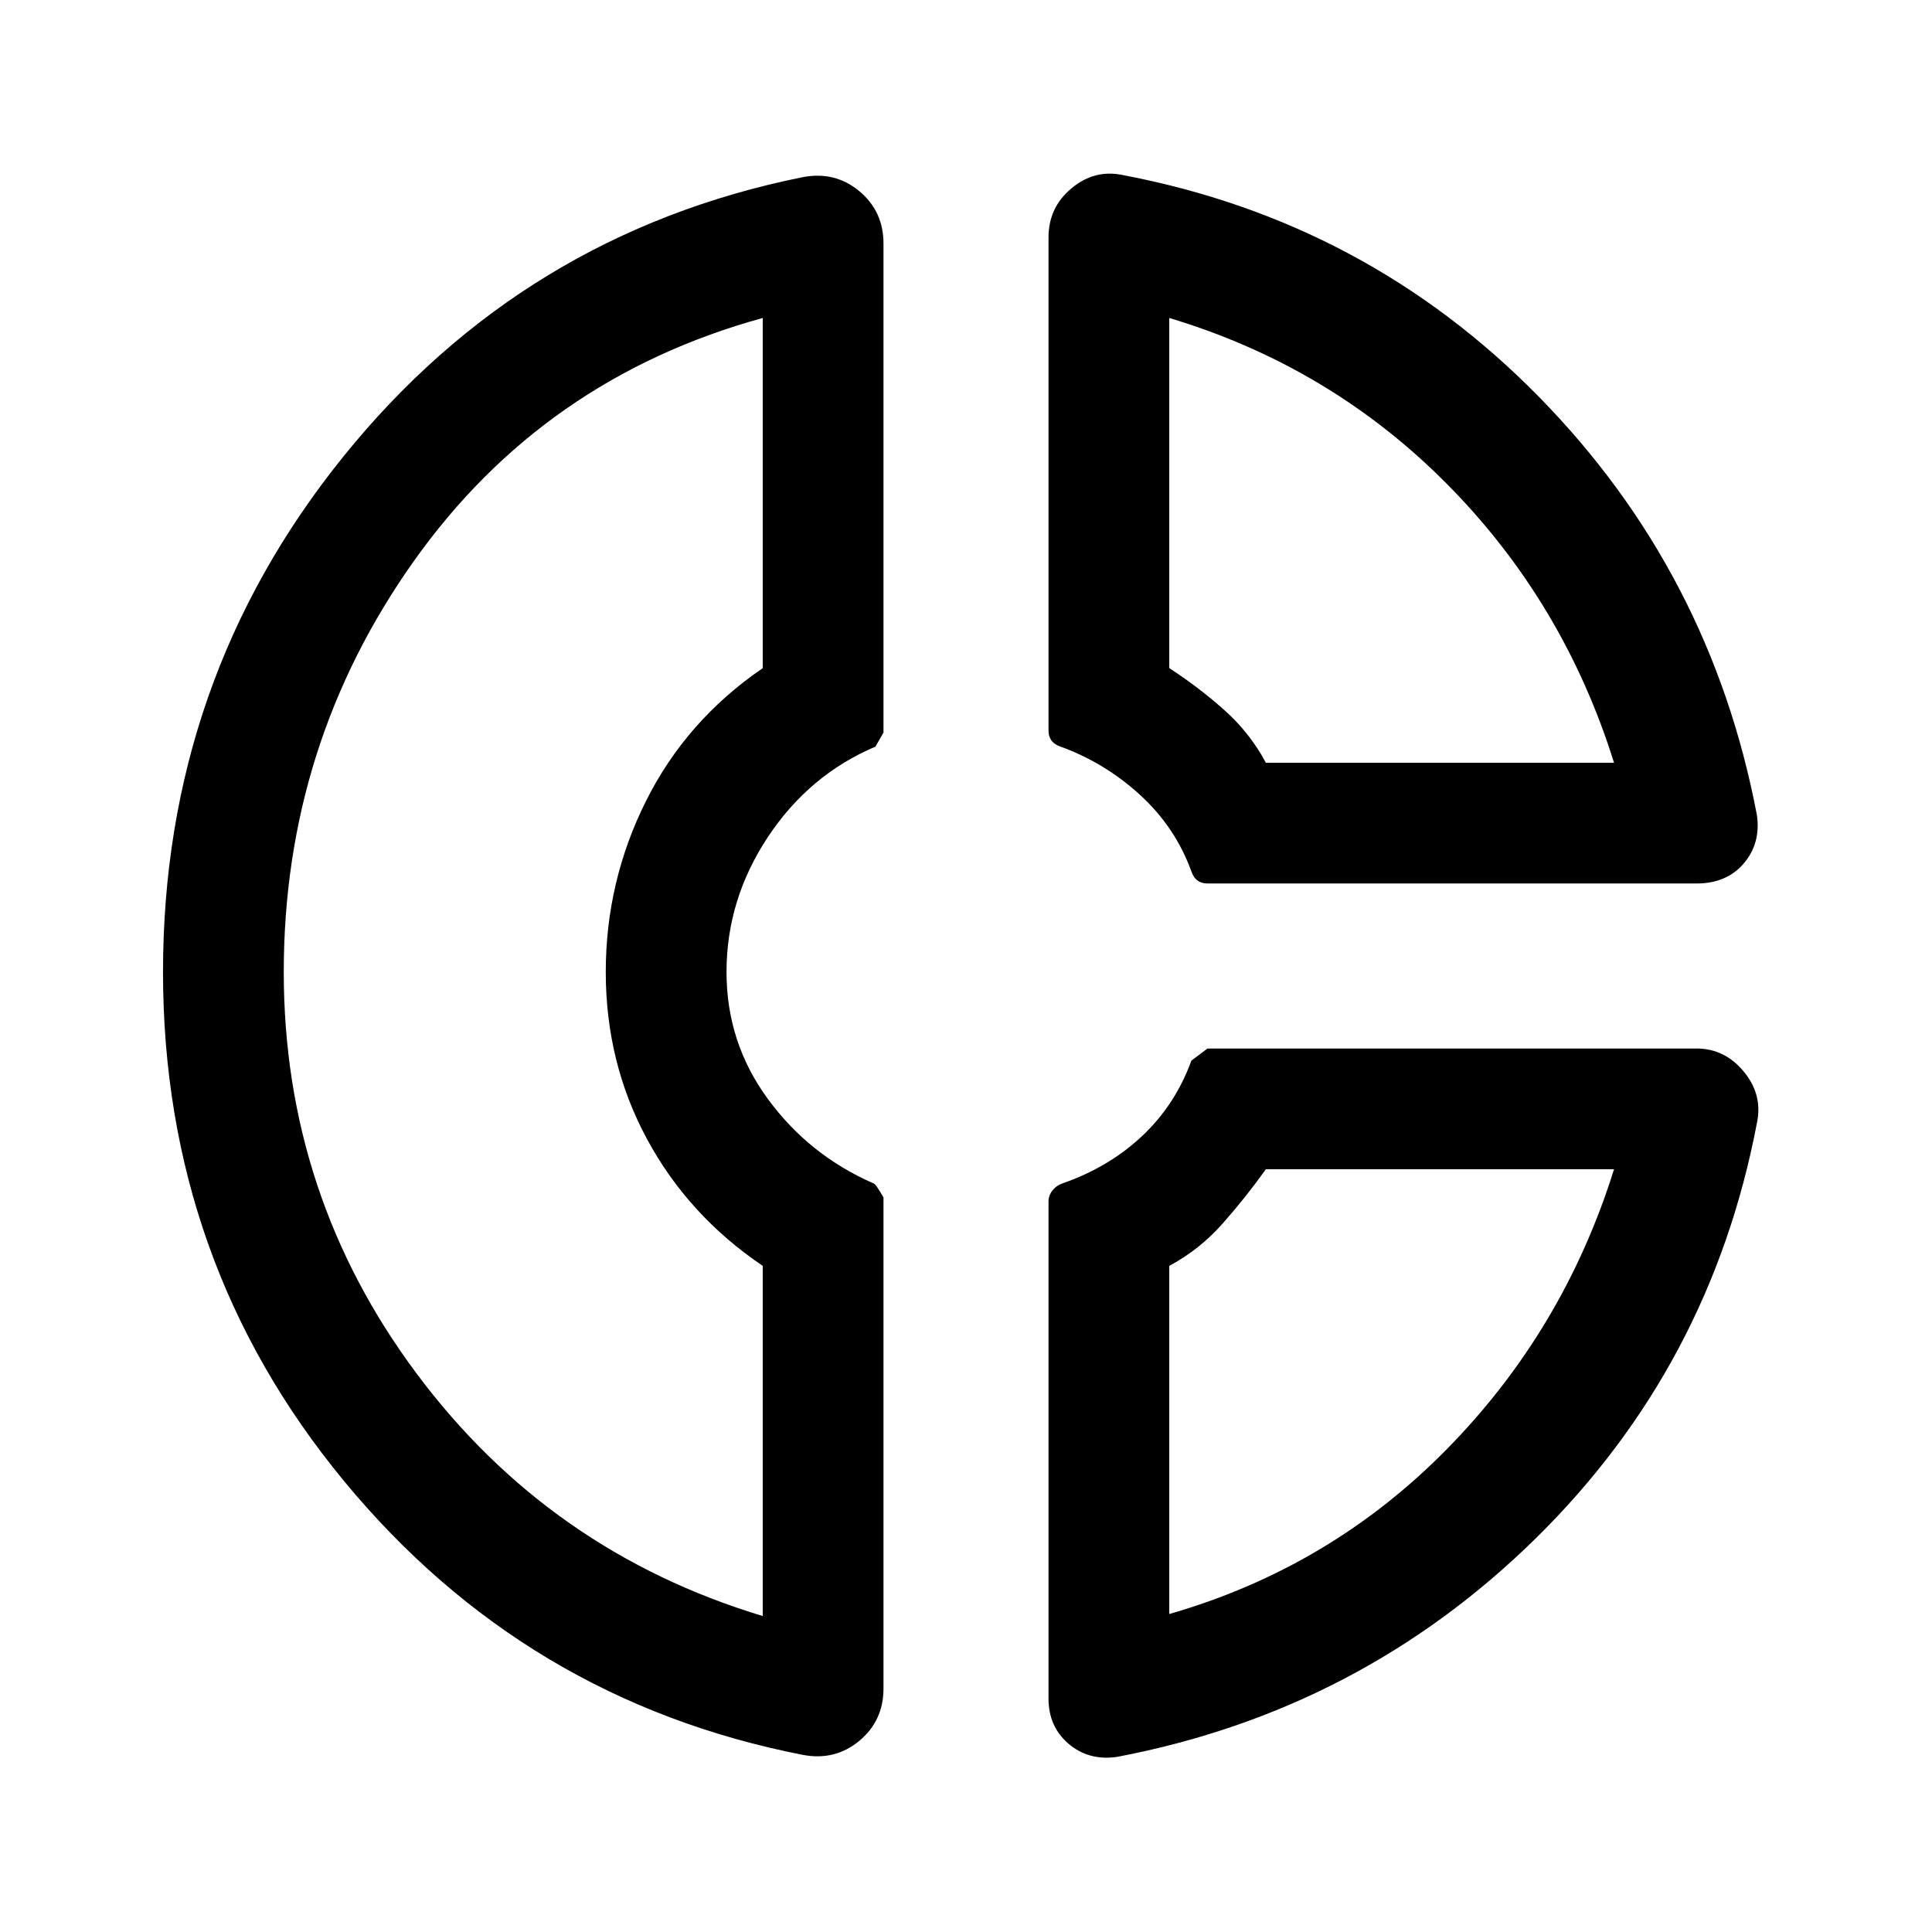 <svg xmlns="http://www.w3.org/2000/svg" width="48" height="48" viewBox="0 -960 960 960"><path d="M521-842q0-15 11.5-24.5T558-873q121 23 206.5 110T873-555q2 14-6.5 24T843-521H600q-3 0-5-1.5t-3-4.5q-8-22-25.5-38T527-589q-3-1-4.5-3t-1.5-5v-245Zm60 40v174q14 9 27 20.5t21 26.5h173q-25-80-83-138.5T581-802ZM399-88q-138-27-228-136T81-477q0-145 89.5-256T399-872q16-3 28 7t12 26v243l-4 7q-33 14-53.5 45T361-477q0 35 20.5 63t52.5 42q1 0 5 7v244q0 16-12 26t-28 7Zm-20-714q-109 30-173.5 121T141-477q0 111 66 199.5T379-157v-174q-37-25-57.5-63T301-477q0-45 20-85t58-66v-174ZM555-87q-14 2-24-6.5T521-116v-247q0-3 2-5.5t5-3.5q23-8 39.5-23.5T592-433l8-6h243q14 0 23.5 11.5T873-402q-23 121-110 206.5T555-87Zm74-292q-10 14-21.5 27T581-331v173q80-23 138-82t83-139H629ZM301-479Zm328-102Zm0 202Z"/></svg>